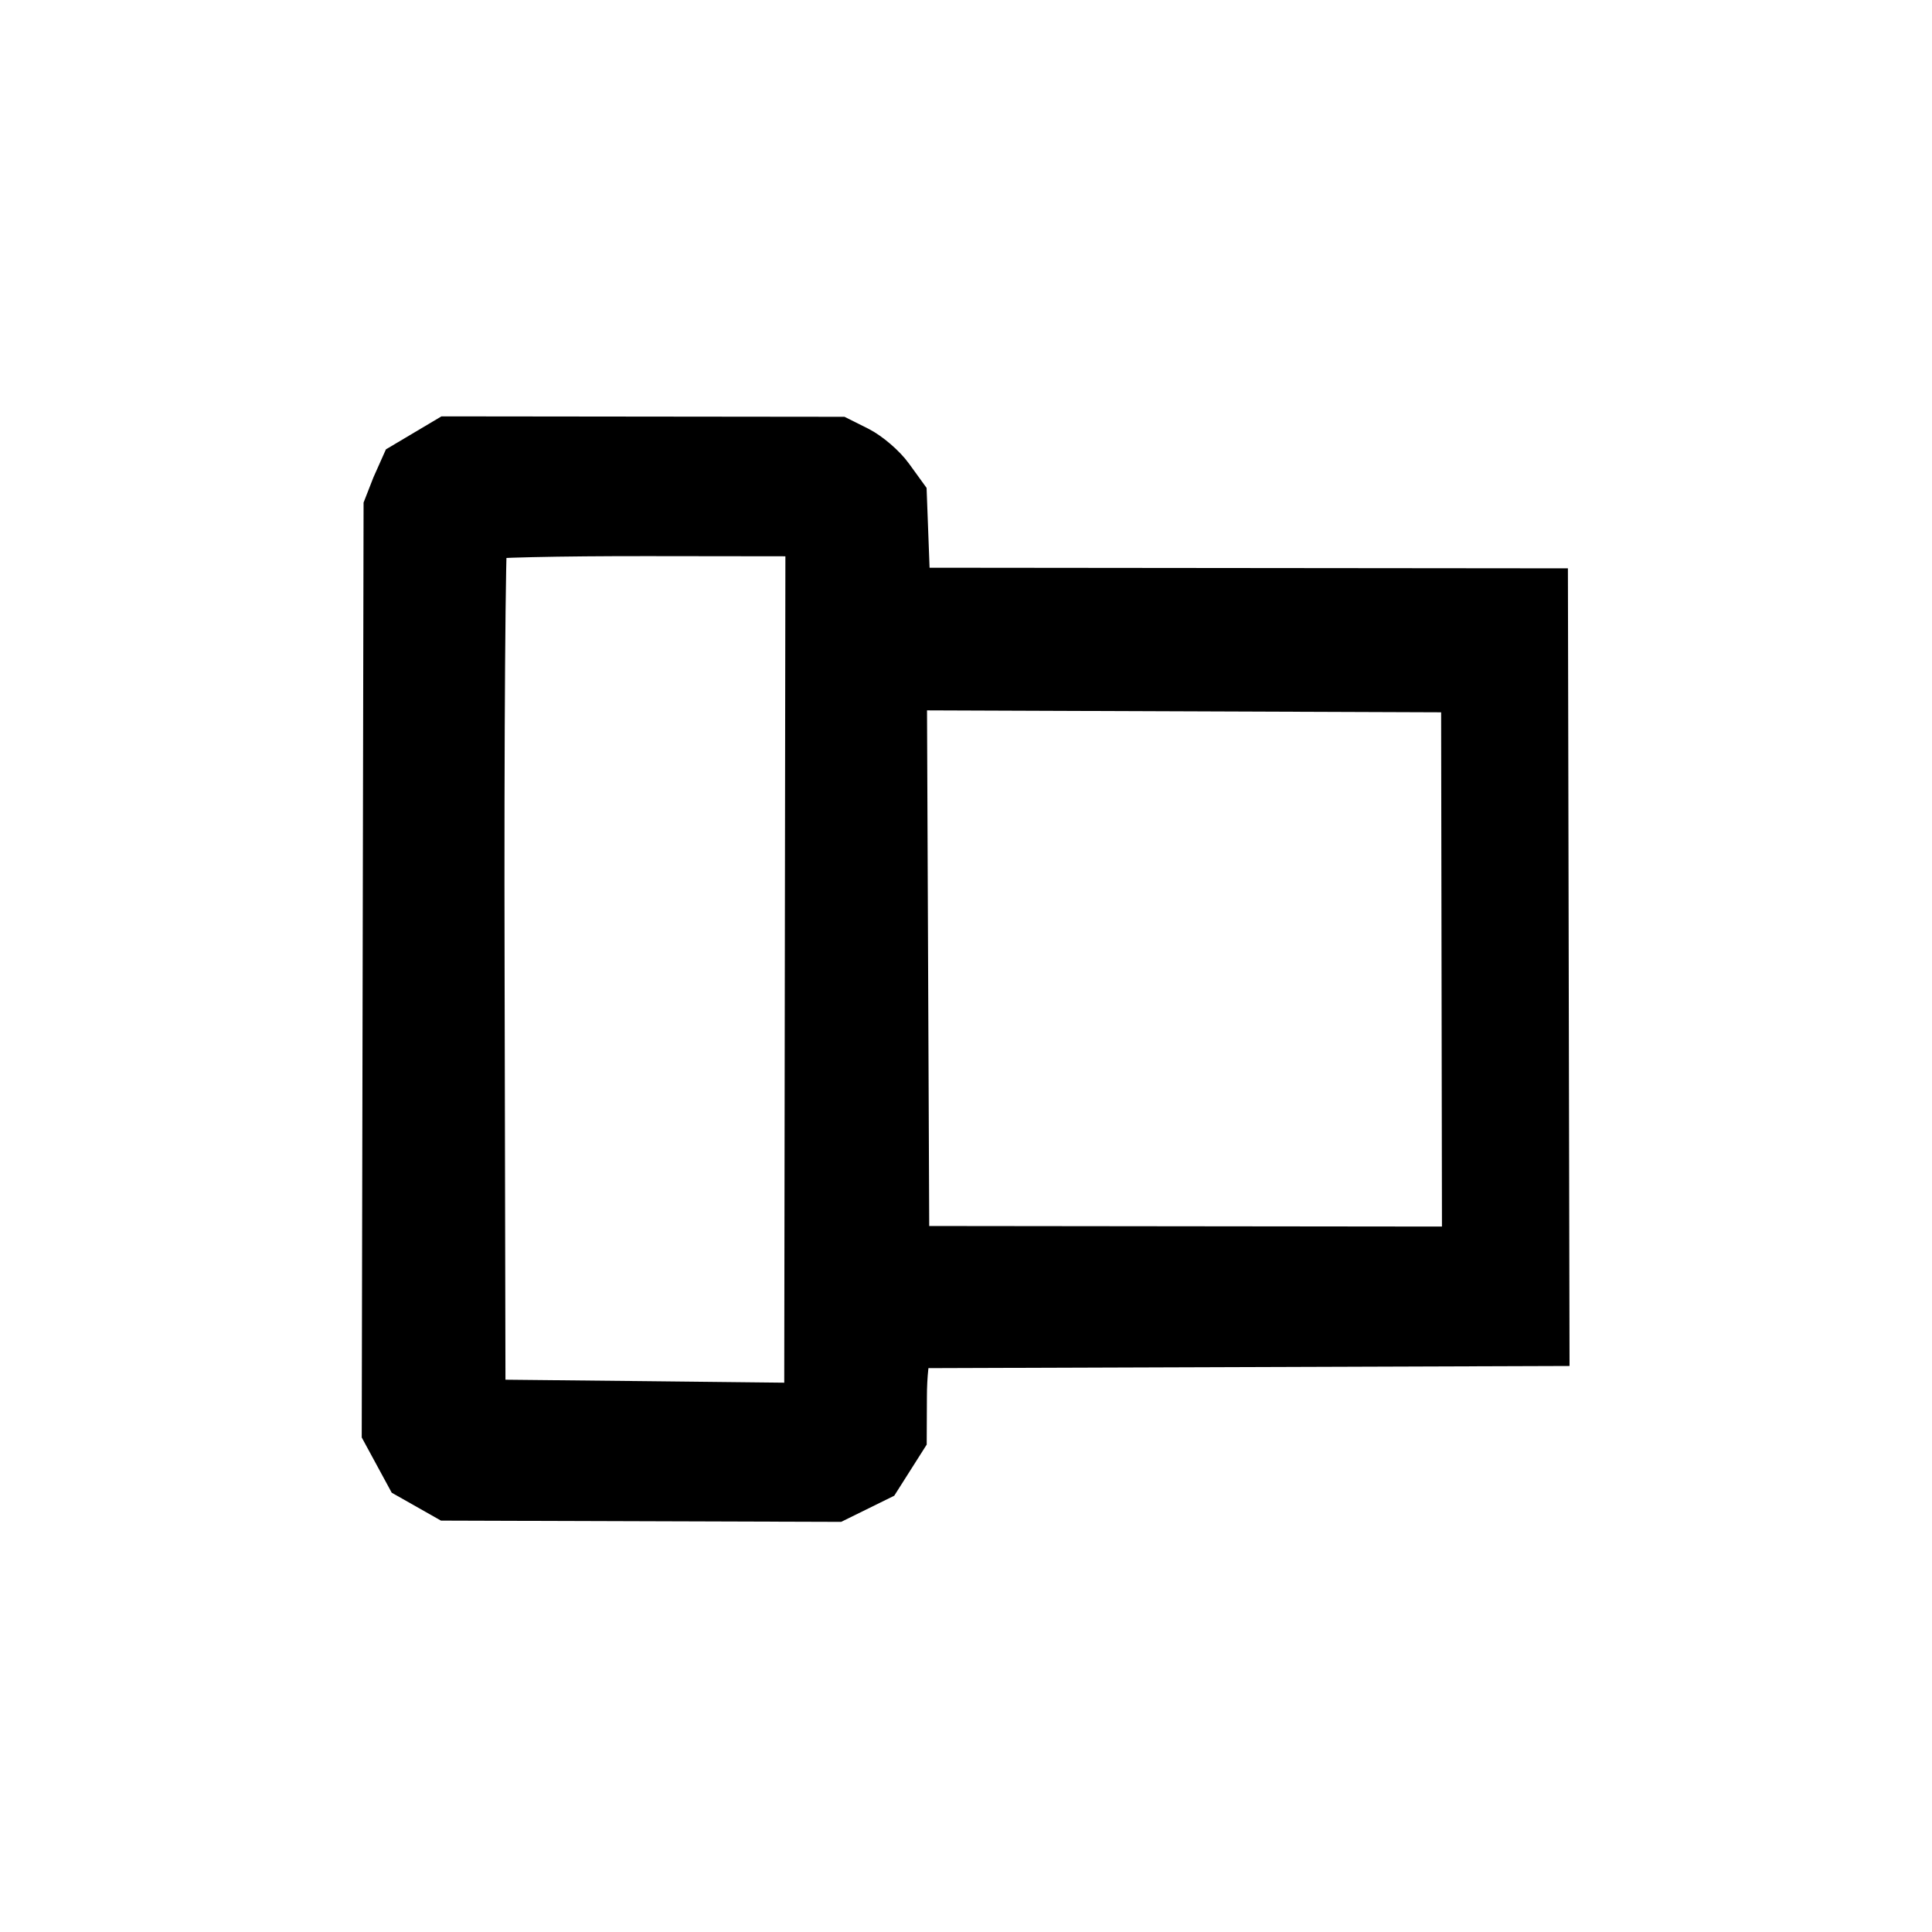 <?xml version="1.0" encoding="UTF-8" standalone="no"?>
<!-- Created with Inkscape (http://www.inkscape.org/) -->

<svg
   width="24"
   height="24"
   viewBox="0 0 6.35 6.35"
   version="1.1"
   id="svg1"
   xml:space="preserve"
   inkscape:version="1.3 (0e150ed6c4, 2023-07-21)"
   sodipodi:docname="RACORES - TAPONE TUERCA.svg"
   xmlns:inkscape="http://www.inkscape.org/namespaces/inkscape"
   xmlns:sodipodi="http://sodipodi.sourceforge.net/DTD/sodipodi-0.dtd"
   xmlns="http://www.w3.org/2000/svg"
   xmlns:svg="http://www.w3.org/2000/svg"><sodipodi:namedview
     id="namedview1"
     pagecolor="#505050"
     bordercolor="#eeeeee"
     borderopacity="1"
     inkscape:showpageshadow="0"
     inkscape:pageopacity="0"
     inkscape:pagecheckerboard="0"
     inkscape:deskcolor="#505050"
     inkscape:document-units="mm"
     showgrid="false"
     inkscape:zoom="23.404489"
     inkscape:cx="5.3622192"
     inkscape:cy="11.942153"
     inkscape:window-width="1920"
     inkscape:window-height="1017"
     inkscape:window-x="1912"
     inkscape:window-y="-8"
     inkscape:window-maximized="1"
     inkscape:current-layer="layer1" /><defs
     id="defs1" /><g
     inkscape:label="Layer 1"
     inkscape:groupmode="layer"
     id="layer1"
     transform="translate(-68.672,-99.943)"><path
       style="fill:#000000;stroke:#000000;stroke-width:0.175;stroke-dasharray:none;stroke-opacity:1"
       d="m 69.98,101.546 0.029,-0.065 0.069,-0.041 0.069,-0.041 0.64,7e-4 0.64,6.8e-4 0.06,0.03 c 0.033,0.017 0.079,0.056 0.102,0.088 l 0.042,0.058 0.006,0.16 0.006,0.16 2.095,0.002 0.005,2.447 -2.078,0.007 -0.017,0.025 c -0.009,0.014 -0.017,0.085 -0.017,0.157 l -5.53e-4,0.131 -0.04,0.063 -0.04,0.063 -0.067,0.033 -0.067,0.033 -0.636,-0.002 -0.636,-0.002 -0.06,-0.034 -0.06,-0.034 -0.038,-0.07 -0.038,-0.07 0.003,-1.517 0.003,-1.517 z m 0.812,3.024 0.545,0.006 0.002,-1.446 0.002,-1.446 -0.537,-6.5e-4 c -0.295,-3.6e-4 -0.543,0.005 -0.551,0.013 -0.007,0.007 -0.012,0.656 -0.01,1.441 l 0.003,1.427 z m 2.707,-0.508 -0.003,-1.865 -1.865,-0.007 0.004,0.935 0.004,0.935 z"
       id="path1"
       sodipodi:nodetypes="ccccccccccccccccccccccccccccccccccccccccccccc" /></g></svg>
